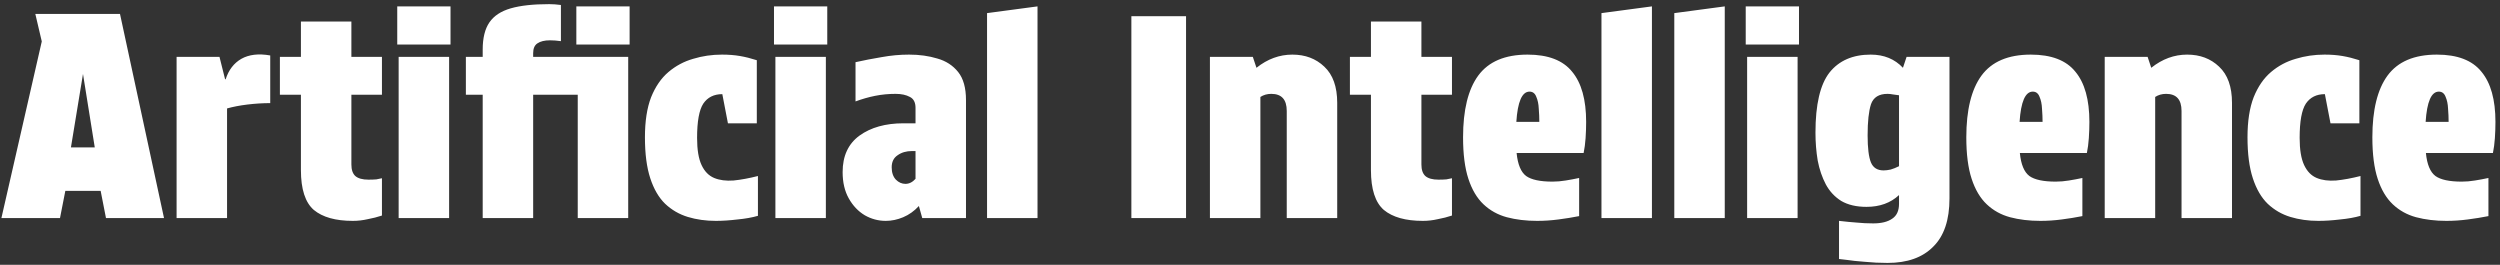 <svg width="321" height="34" viewBox="0 0 321 34" fill="none" xmlns="http://www.w3.org/2000/svg">
  <rect x="0" y="0" width="321" height="34" fill="#333333" stroke="none"/>
  <path fill="white" d="M8.388 24.508L7.704 28H0.18L5.364 5.32L4.536 1.792H15.408L21.06 28H13.608L12.924 24.508H8.388ZM9.108 18.928H12.168L10.656 9.496L9.108 18.928ZM22.674 28V7.3H28.182L28.902 10.18H28.974C29.358 8.98 30.03 8.104 30.99 7.552C31.974 7 33.21 6.856 34.698 7.12V13.24C33.762 13.24 32.79 13.3 31.782 13.42C30.798 13.54 29.922 13.708 29.154 13.924V28H22.674ZM45.118 7.3H49.042V12.16H45.118V21.124C45.118 21.796 45.286 22.288 45.622 22.6C45.982 22.912 46.546 23.068 47.314 23.068C47.698 23.068 48.034 23.056 48.322 23.032C48.61 22.984 48.85 22.936 49.042 22.888V27.676C48.466 27.868 47.854 28.024 47.206 28.144C46.582 28.288 45.946 28.36 45.298 28.36C43.09 28.36 41.422 27.892 40.294 26.956C39.19 25.996 38.638 24.292 38.638 21.844V12.16H35.938V7.3H38.638V2.764H45.118V7.3ZM51.186 7.3H57.666V28H51.186V7.3ZM51.006 0.82H57.846V5.716H51.006V0.82ZM61.978 28V12.16H59.818V7.3H61.978V6.364C61.978 4.876 62.266 3.712 62.842 2.872C63.418 2.032 64.33 1.432 65.578 1.072C66.826 0.712 68.47 0.532 70.51 0.532C70.99 0.532 71.494 0.568 72.022 0.64V5.284C71.518 5.212 71.05 5.176 70.618 5.176C69.922 5.176 69.382 5.308 68.998 5.572C68.638 5.812 68.458 6.232 68.458 6.832V7.3H80.662V28H74.182V12.16H68.458V28H61.978ZM74.002 0.82H80.842V5.716H74.002V0.82ZM91.918 28.36C90.622 28.36 89.422 28.192 88.318 27.856C87.214 27.52 86.242 26.956 85.402 26.164C84.586 25.372 83.95 24.28 83.494 22.888C83.038 21.496 82.81 19.744 82.81 17.632C82.81 15.568 83.074 13.852 83.602 12.484C84.154 11.116 84.898 10.036 85.834 9.244C86.77 8.452 87.826 7.888 89.002 7.552C90.178 7.192 91.414 7.012 92.71 7.012C93.55 7.012 94.318 7.072 95.014 7.192C95.71 7.312 96.43 7.492 97.174 7.732V15.832H93.466L92.746 12.088C91.666 12.088 90.85 12.496 90.298 13.312C89.77 14.128 89.506 15.592 89.506 17.704C89.506 19.216 89.698 20.38 90.082 21.196C90.466 22.012 91.006 22.564 91.702 22.852C92.398 23.14 93.226 23.248 94.186 23.176C95.146 23.08 96.19 22.888 97.318 22.6V27.712C96.574 27.928 95.698 28.084 94.69 28.18C93.682 28.3 92.758 28.36 91.918 28.36ZM99.561 7.3H106.041V28H99.561V7.3ZM99.381 0.82H106.221V5.716H99.381V0.82ZM113.737 28.36C112.777 28.36 111.877 28.12 111.037 27.64C110.197 27.136 109.513 26.416 108.985 25.48C108.457 24.544 108.193 23.416 108.193 22.096C108.193 20.032 108.913 18.472 110.353 17.416C111.817 16.36 113.701 15.832 116.005 15.832H117.553V13.852C117.553 13.156 117.313 12.688 116.833 12.448C116.353 12.184 115.741 12.052 114.997 12.052C114.085 12.052 113.209 12.136 112.369 12.304C111.529 12.472 110.689 12.712 109.849 13.024V7.984C110.929 7.744 112.045 7.528 113.197 7.336C114.373 7.12 115.549 7.012 116.725 7.012C118.045 7.012 119.257 7.18 120.361 7.516C121.465 7.828 122.353 8.404 123.025 9.244C123.697 10.084 124.033 11.284 124.033 12.844V28H118.417L117.985 26.452C117.385 27.1 116.713 27.58 115.969 27.892C115.225 28.204 114.481 28.36 113.737 28.36ZM116.257 23.608C116.737 23.608 117.169 23.392 117.553 22.96V19.396H117.085C116.365 19.396 115.753 19.576 115.249 19.936C114.745 20.272 114.493 20.788 114.493 21.484C114.493 22.156 114.673 22.684 115.033 23.068C115.393 23.428 115.801 23.608 116.257 23.608ZM133.217 28H126.737V1.684L133.217 0.82V28ZM145.268 2.08H152.288V28H145.268V2.08ZM161.33 8.704C162.746 7.576 164.282 7.012 165.938 7.012C167.594 7.012 168.962 7.528 170.042 8.56C171.146 9.592 171.698 11.14 171.698 13.204V28H165.218V14.248C165.218 12.784 164.558 12.052 163.238 12.052C162.71 12.052 162.242 12.184 161.834 12.448V28H155.354V7.3H160.862L161.33 8.704ZM182.509 7.3H186.433V12.16H182.509V21.124C182.509 21.796 182.677 22.288 183.013 22.6C183.373 22.912 183.937 23.068 184.705 23.068C185.089 23.068 185.425 23.056 185.713 23.032C186.001 22.984 186.241 22.936 186.433 22.888V27.676C185.857 27.868 185.245 28.024 184.597 28.144C183.973 28.288 183.337 28.36 182.689 28.36C180.481 28.36 178.813 27.892 177.685 26.956C176.581 25.996 176.029 24.292 176.029 21.844V12.16H173.329V7.3H176.029V2.764H182.509V7.3ZM197.361 28.36C195.945 28.36 194.649 28.204 193.473 27.892C192.321 27.58 191.325 27.028 190.485 26.236C189.645 25.444 188.997 24.352 188.541 22.96C188.085 21.568 187.857 19.792 187.857 17.632C187.857 14.128 188.505 11.488 189.801 9.712C191.121 7.912 193.233 7.012 196.137 7.012C198.777 7.012 200.685 7.744 201.861 9.208C203.061 10.648 203.661 12.796 203.661 15.652C203.661 16.324 203.637 17.02 203.589 17.74C203.541 18.436 203.457 19.072 203.337 19.648H194.733C194.877 21.112 195.285 22.096 195.957 22.6C196.629 23.08 197.757 23.32 199.341 23.32C199.893 23.32 200.457 23.272 201.033 23.176C201.633 23.08 202.209 22.972 202.761 22.852V27.748C201.921 27.916 201.033 28.06 200.097 28.18C199.185 28.3 198.273 28.36 197.361 28.36ZM196.389 11.764C195.429 11.764 194.865 13.06 194.697 15.652H197.649C197.649 15.124 197.625 14.56 197.577 13.96C197.553 13.36 197.445 12.844 197.253 12.412C197.085 11.98 196.797 11.764 196.389 11.764ZM212.108 28H205.628V1.684L212.108 0.82V28ZM221.459 28H214.979V1.684L221.459 0.82V28ZM224.331 7.3H230.811V28H224.331V7.3ZM224.151 0.82H230.991V5.716H224.151V0.82ZM242.358 33.76C241.374 33.76 240.402 33.712 239.442 33.616C238.482 33.544 237.69 33.46 237.066 33.364C236.442 33.292 236.13 33.256 236.13 33.256V28.36C236.946 28.456 237.69 28.528 238.362 28.576C239.058 28.648 239.778 28.684 240.522 28.684C241.578 28.684 242.394 28.48 242.97 28.072C243.546 27.688 243.834 27.052 243.834 26.164V25.048C242.754 26.056 241.362 26.56 239.658 26.56C238.362 26.56 237.282 26.308 236.418 25.804C235.578 25.276 234.918 24.568 234.438 23.68C233.958 22.768 233.61 21.748 233.394 20.62C233.202 19.468 233.106 18.268 233.106 17.02C233.106 13.42 233.706 10.852 234.906 9.316C236.13 7.78 237.894 7.012 240.198 7.012C241.902 7.012 243.282 7.576 244.338 8.704L244.806 7.3H250.314V25.48C250.314 28.24 249.618 30.304 248.226 31.672C246.858 33.064 244.902 33.76 242.358 33.76ZM241.854 21.88C242.118 21.88 242.418 21.844 242.754 21.772C243.09 21.676 243.45 21.532 243.834 21.34V12.232C243.57 12.184 243.306 12.148 243.042 12.124C242.802 12.076 242.574 12.052 242.358 12.052C241.254 12.052 240.546 12.496 240.234 13.384C239.946 14.272 239.802 15.604 239.802 17.38C239.802 19.012 239.946 20.176 240.234 20.872C240.522 21.544 241.062 21.88 241.854 21.88ZM261.978 28.36C260.562 28.36 259.266 28.204 258.09 27.892C256.938 27.58 255.942 27.028 255.102 26.236C254.262 25.444 253.614 24.352 253.158 22.96C252.702 21.568 252.474 19.792 252.474 17.632C252.474 14.128 253.122 11.488 254.418 9.712C255.738 7.912 257.85 7.012 260.754 7.012C263.394 7.012 265.302 7.744 266.478 9.208C267.678 10.648 268.278 12.796 268.278 15.652C268.278 16.324 268.254 17.02 268.206 17.74C268.158 18.436 268.074 19.072 267.954 19.648H259.35C259.494 21.112 259.902 22.096 260.574 22.6C261.246 23.08 262.374 23.32 263.958 23.32C264.51 23.32 265.074 23.272 265.65 23.176C266.25 23.08 266.826 22.972 267.378 22.852V27.748C266.538 27.916 265.65 28.06 264.714 28.18C263.802 28.3 262.89 28.36 261.978 28.36ZM261.006 11.764C260.046 11.764 259.482 13.06 259.314 15.652H262.266C262.266 15.124 262.242 14.56 262.194 13.96C262.17 13.36 262.062 12.844 261.87 12.412C261.702 11.98 261.414 11.764 261.006 11.764ZM276.221 8.704C277.637 7.576 279.173 7.012 280.829 7.012C282.485 7.012 283.853 7.528 284.933 8.56C286.037 9.592 286.589 11.14 286.589 13.204V28H280.109V14.248C280.109 12.784 279.449 12.052 278.129 12.052C277.601 12.052 277.133 12.184 276.725 12.448V28H270.245V7.3H275.753L276.221 8.704ZM297.687 28.36C296.391 28.36 295.191 28.192 294.087 27.856C292.983 27.52 292.011 26.956 291.171 26.164C290.355 25.372 289.719 24.28 289.263 22.888C288.807 21.496 288.579 19.744 288.579 17.632C288.579 15.568 288.843 13.852 289.371 12.484C289.923 11.116 290.667 10.036 291.603 9.244C292.539 8.452 293.595 7.888 294.771 7.552C295.947 7.192 297.183 7.012 298.479 7.012C299.319 7.012 300.087 7.072 300.783 7.192C301.479 7.312 302.199 7.492 302.943 7.732V15.832H299.235L298.515 12.088C297.435 12.088 296.619 12.496 296.067 13.312C295.539 14.128 295.275 15.592 295.275 17.704C295.275 19.216 295.467 20.38 295.851 21.196C296.235 22.012 296.775 22.564 297.471 22.852C298.167 23.14 298.995 23.248 299.955 23.176C300.915 23.08 301.959 22.888 303.087 22.6V27.712C302.343 27.928 301.467 28.084 300.459 28.18C299.451 28.3 298.527 28.36 297.687 28.36ZM314.115 28.36C312.699 28.36 311.403 28.204 310.227 27.892C309.075 27.58 308.079 27.028 307.239 26.236C306.399 25.444 305.751 24.352 305.295 22.96C304.839 21.568 304.611 19.792 304.611 17.632C304.611 14.128 305.259 11.488 306.555 9.712C307.875 7.912 309.987 7.012 312.891 7.012C315.531 7.012 317.439 7.744 318.615 9.208C319.815 10.648 320.415 12.796 320.415 15.652C320.415 16.324 320.391 17.02 320.343 17.74C320.295 18.436 320.211 19.072 320.091 19.648H311.487C311.631 21.112 312.039 22.096 312.711 22.6C313.383 23.08 314.511 23.32 316.095 23.32C316.647 23.32 317.211 23.272 317.787 23.176C318.387 23.08 318.963 22.972 319.515 22.852V27.748C318.675 27.916 317.787 28.06 316.851 28.18C315.939 28.3 315.027 28.36 314.115 28.36ZM313.143 11.764C312.183 11.764 311.619 13.06 311.451 15.652H314.403C314.403 15.124 314.379 14.56 314.331 13.96C314.307 13.36 314.199 12.844 314.007 12.412C313.839 11.98 313.551 11.764 313.143 11.764Z"/>
</svg>
